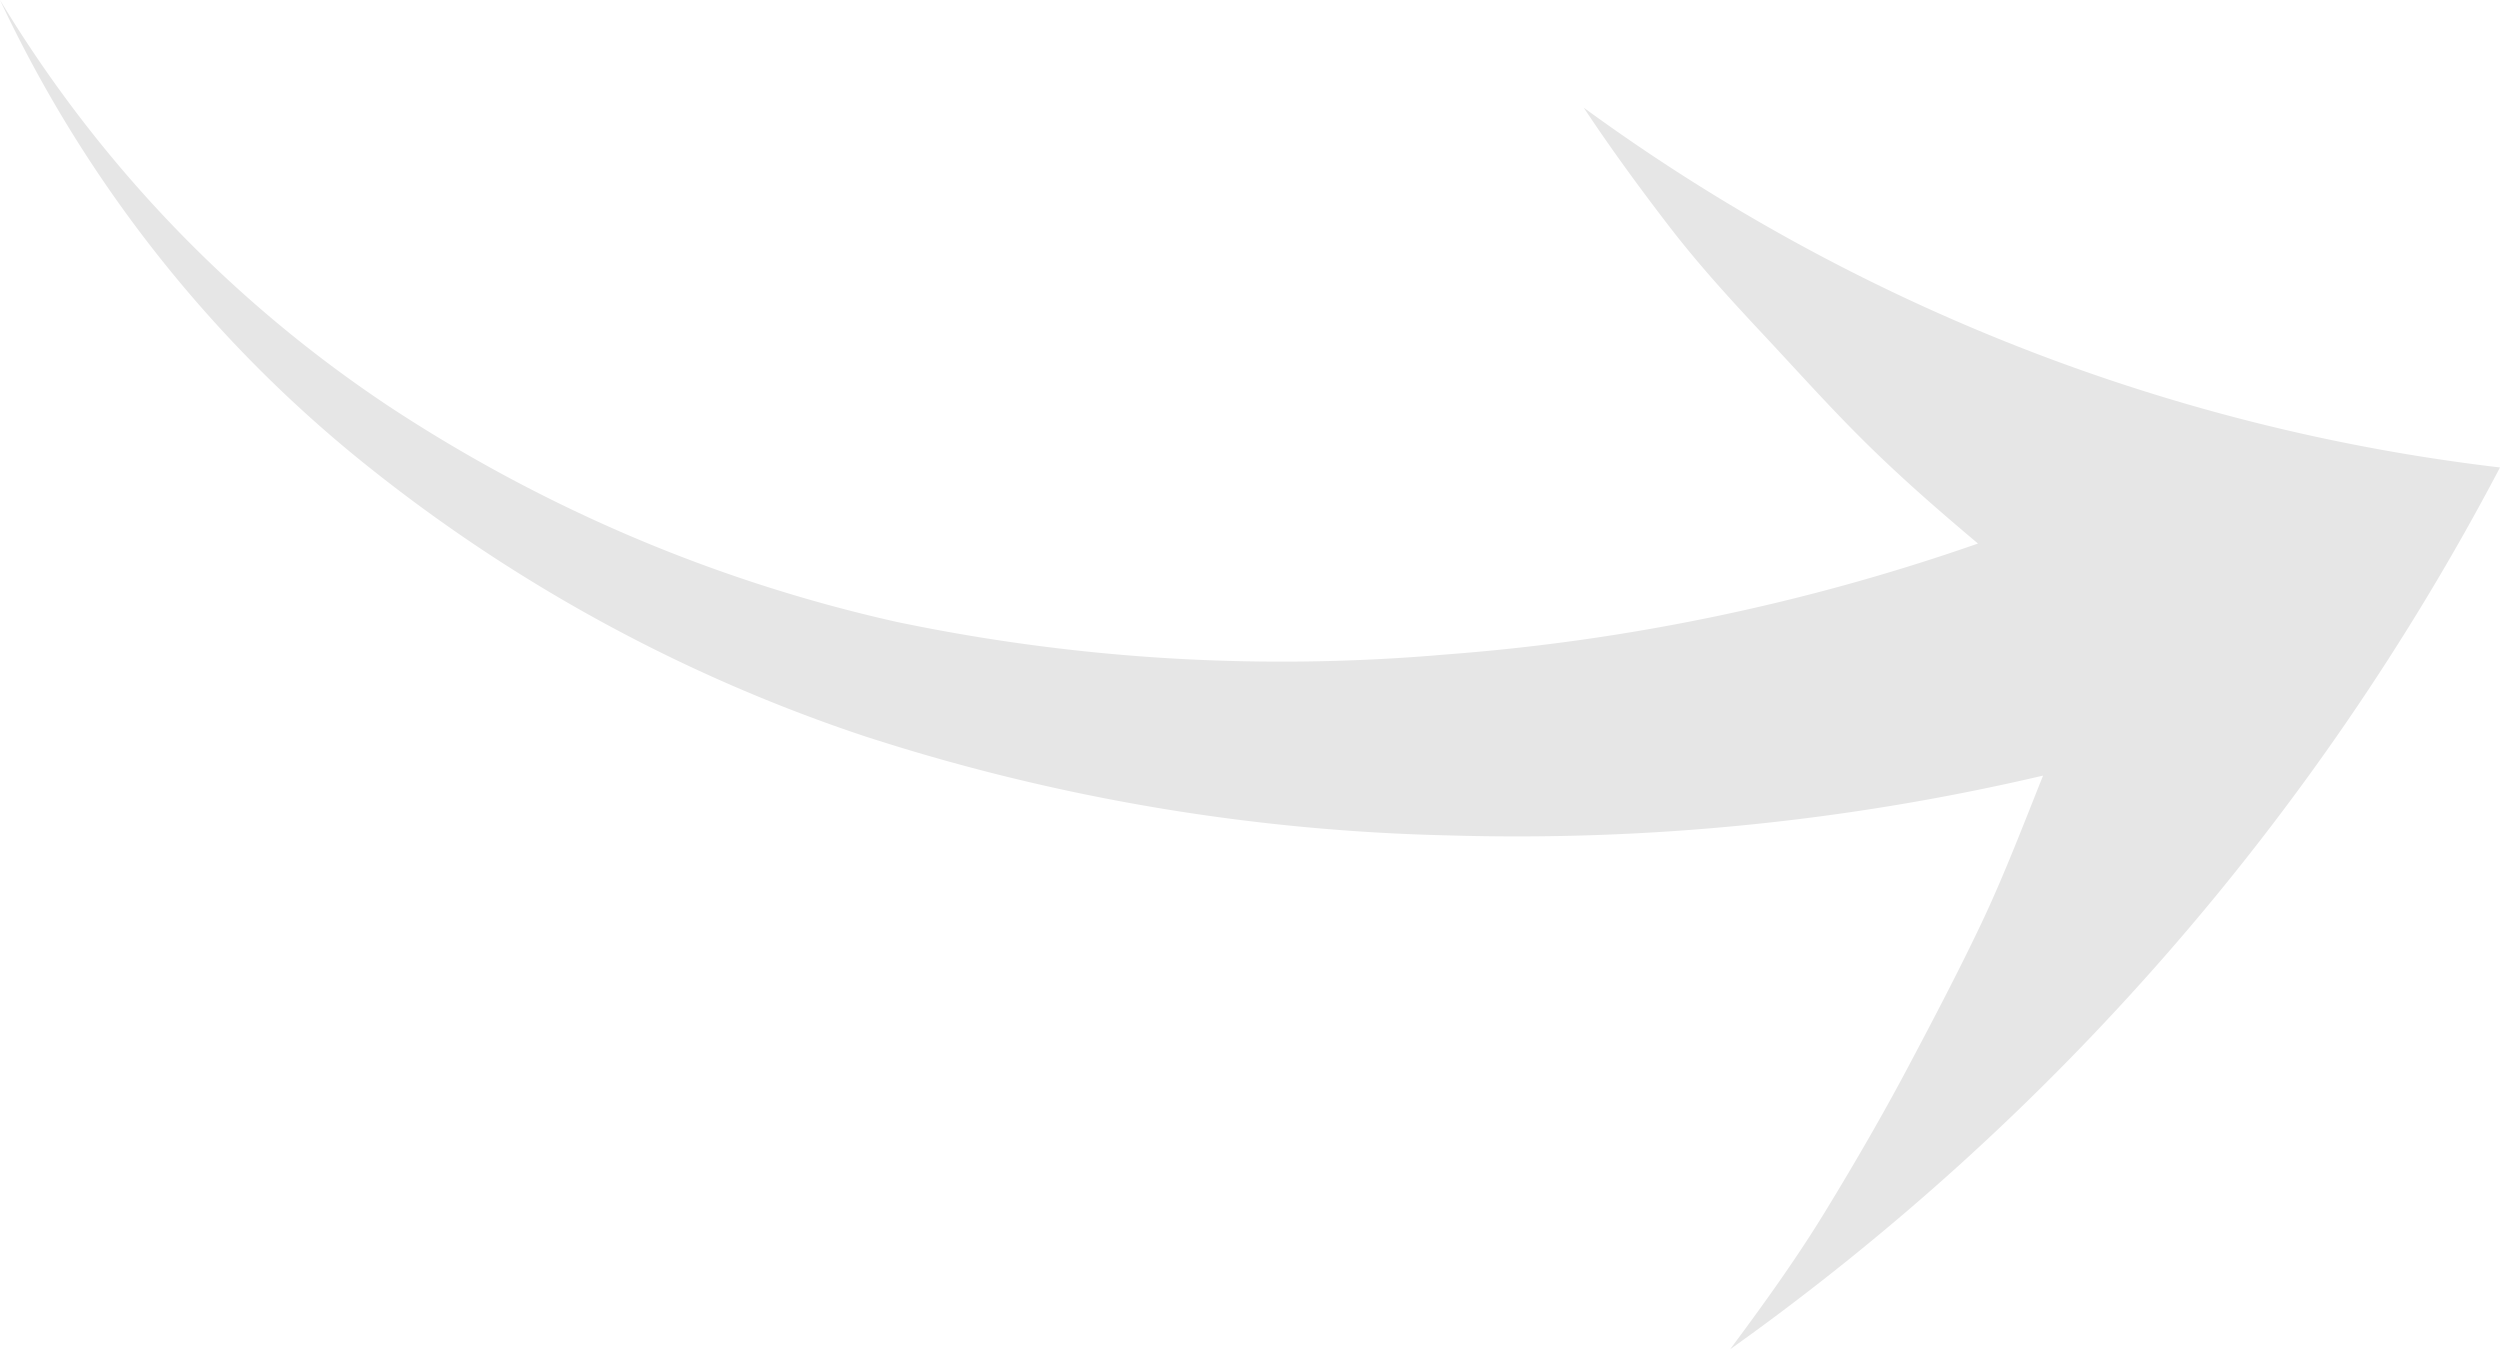 <svg xmlns="http://www.w3.org/2000/svg" viewBox="0 0 52.25 28.25"><defs><style>.cls-1{fill:#e6e6e6;}</style></defs><title>Pfeil</title><g id="Ebene_2" data-name="Ebene 2"><g id="Ebene_1-2" data-name="Ebene 1"><path class="cls-1" d="M52.25,9.77A40.45,40.45,0,0,1,33.1,2.25c.55.83,1.14,1.64,1.77,2.46s1.28,1.53,2,2.3S38.25,8.52,39,9.26s1.52,1.41,2.34,2.1A43.66,43.66,0,0,1,30.2,13.68,39.39,39.39,0,0,1,18.75,13,32,32,0,0,1,8.11,8.48,26.84,26.84,0,0,1,0,0,27.33,27.33,0,0,0,7.36,9.48a33.63,33.63,0,0,0,10.72,5.91,42.64,42.64,0,0,0,12.2,2.07A48.18,48.18,0,0,0,42.7,16.21c-.4,1-.82,2.1-1.29,3.09s-1,2-1.53,3-1.11,2-1.72,3-1.28,1.93-2,2.9A52.69,52.69,0,0,0,52.25,9.77Z"/></g></g></svg>